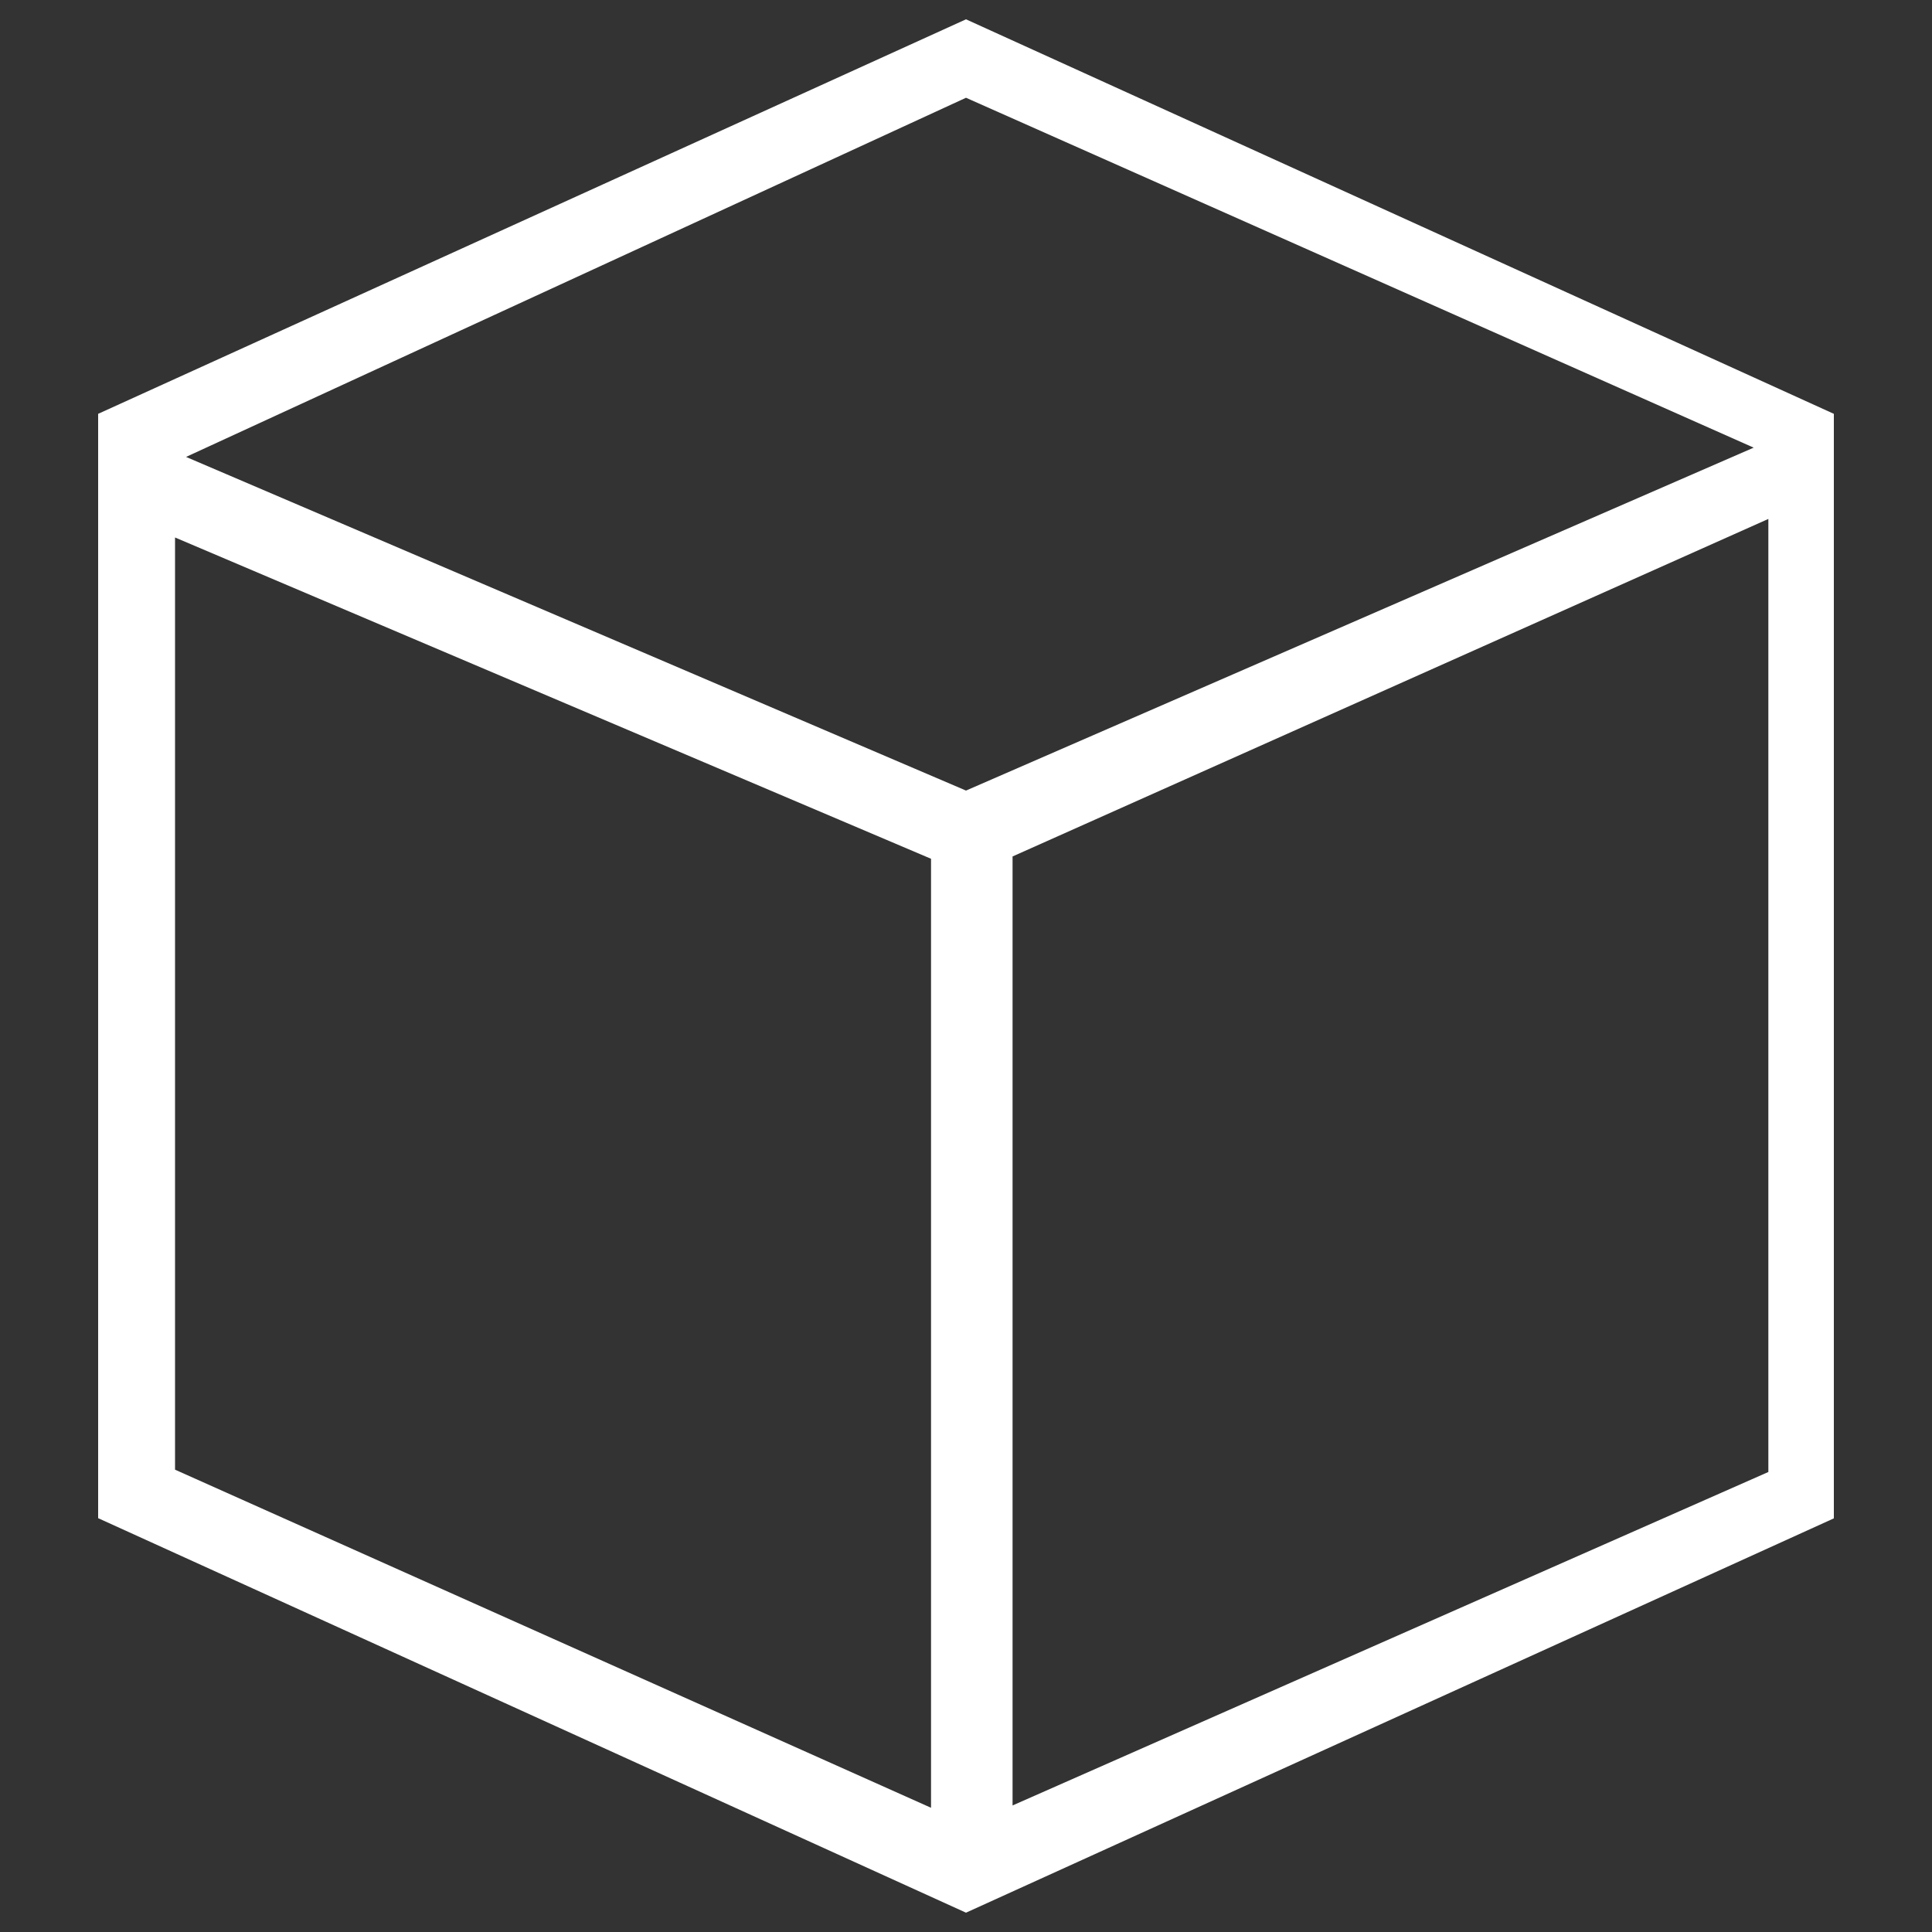 <?xml version="1.0" encoding="utf-8"?>
<!-- Svg Vector Icons : http://www.onlinewebfonts.com/icon -->
<!DOCTYPE svg PUBLIC "-//W3C//DTD SVG 1.1//EN" "http://www.w3.org/Graphics/SVG/1.1/DTD/svg11.dtd">
<svg version="1.1" width="20" height="20" xmlns="http://www.w3.org/2000/svg" xmlns:xlink="http://www.w3.org/1999/xlink" x="0px" y="0px" viewBox="0 0 1000 1000" enable-background="new 0 0 1000 1000" xml:space="preserve">
<rect x="0" y="0" width="1000" height="1000" fill="#333333" stroke="none"/>
<defs><style>.a{fill:#fff;}</style></defs>
<g><path class="a" d="M50.8,214.2L500,10l449.2,204.2v571.7L500,990L50.8,785.8V214.2L50.8,214.2z M90.6,278.2v482.5l391.3,175V444.5 M915.3,761.9V268.6L524.1,443.3v491.2L915.3,761.9z M907.7,231.7L500,50.6L96.3,236.5L500,409.2L907.7,231.7z"/></g>
</svg>